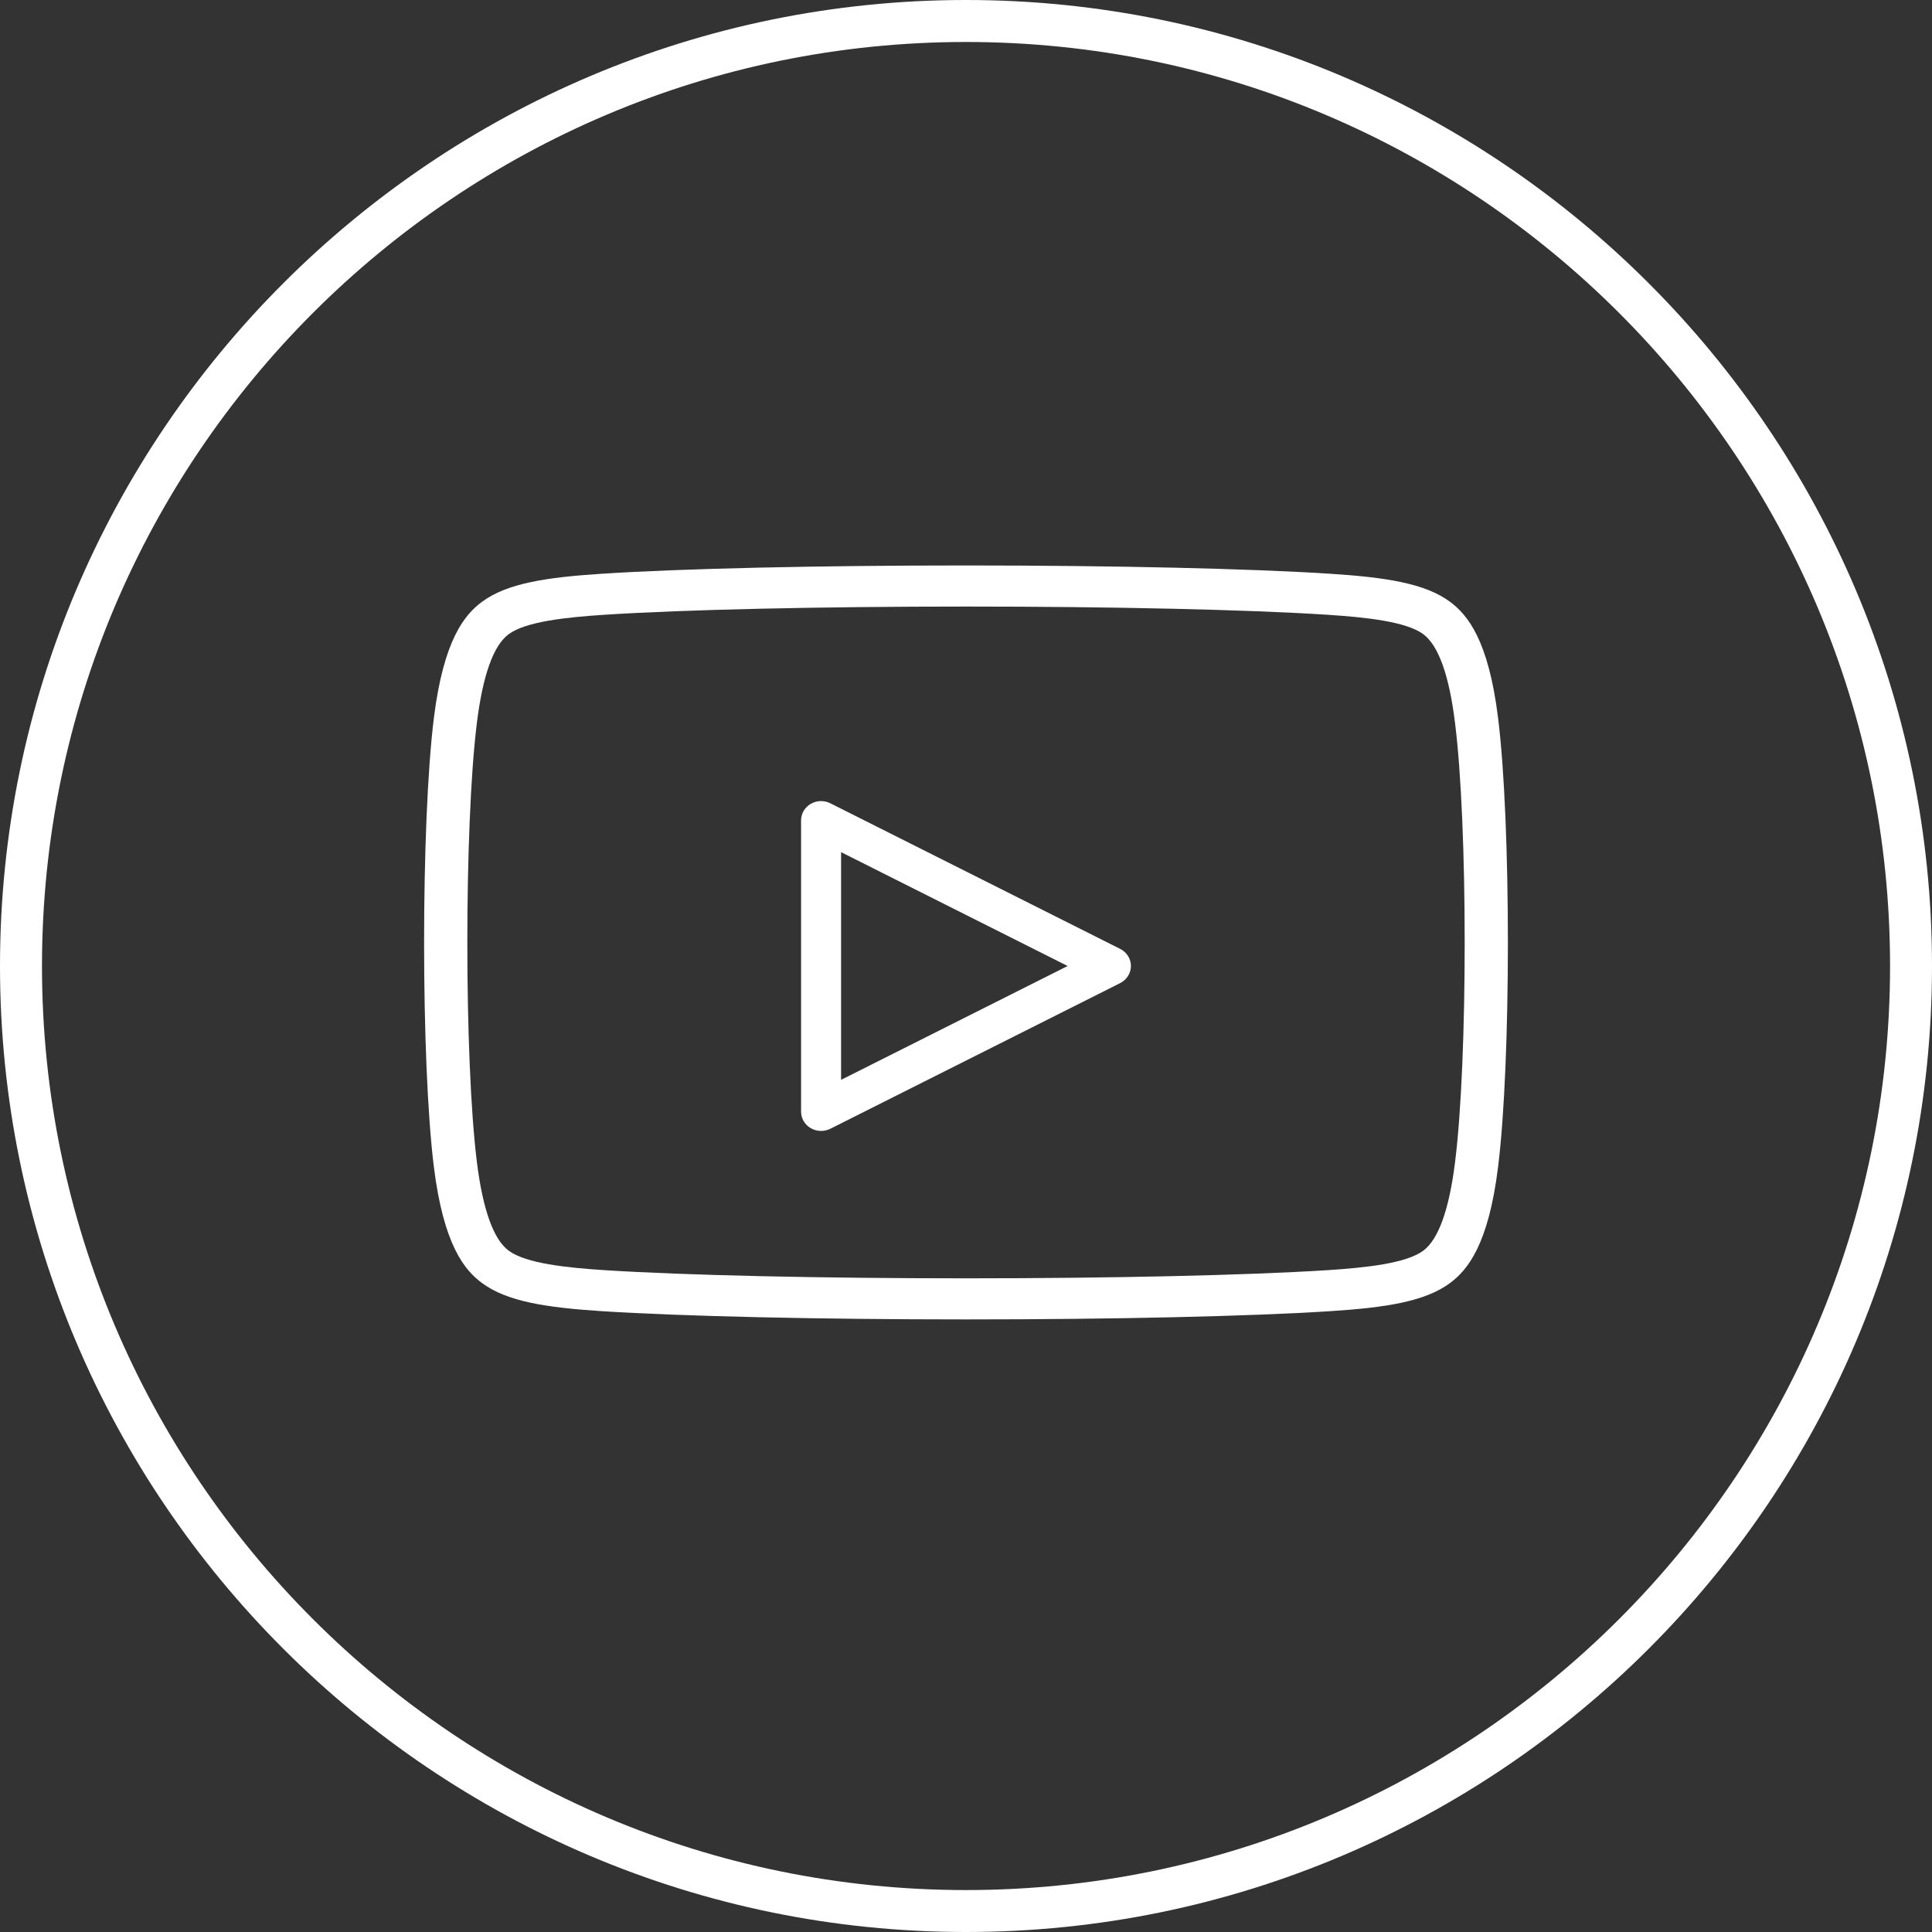 <?xml version="1.0" encoding="UTF-8"?>
<svg width="41px" height="41px" viewBox="0 0 41 41" version="1.1" xmlns="http://www.w3.org/2000/svg" xmlns:xlink="http://www.w3.org/1999/xlink">
    <rect x="0" y="0" width="41" height="41" fill="#333333" stroke="none"/>
    <title>658588_circles_line_neon_social_video_icon</title>
    <g id="Page-1" stroke="none" stroke-width="1" fill="none" fill-rule="evenodd">
        <g id="Home---Medmate-redesign" transform="translate(-1351, -4388)" fill="#FFFFFF" fill-rule="nonzero">
            <g id="658588_circles_line_neon_social_video_icon" transform="translate(1351, 4388)">
                <path d="M20.5,0 C9.197,0 0,9.197 0,20.5 C0,31.804 9.197,41 20.5,41 C31.803,41 41,31.804 41,20.5 C41,9.197 31.804,0 20.5,0 Z M20.5,40.11 C9.688,40.11 0.891,31.313 0.891,20.501 C0.891,9.688 9.688,0.891 20.5,0.891 C31.313,0.891 40.11,9.688 40.11,20.5 C40.11,31.313 31.313,40.11 20.5,40.11 Z" id="Shape"></path>
                <path d="M30.772,12.771 C30.241,12.378 29.406,12.252 28.232,12.176 C26.528,12.066 23.638,12 20.5,12 C17.361,12 14.471,12.065 12.769,12.176 C11.594,12.252 10.76,12.378 10.229,12.771 C9.863,13.043 9.415,13.568 9.207,15.24 C8.931,17.464 8.931,22.536 9.207,24.761 C9.415,26.43 9.862,26.956 10.228,27.227 C10.759,27.622 11.594,27.748 12.769,27.825 C14.481,27.934 17.371,28 20.5,28 C23.628,28 26.519,27.935 28.232,27.825 C29.406,27.749 30.241,27.622 30.773,27.227 C31.139,26.954 31.587,26.426 31.792,24.761 C32.069,22.536 32.069,17.463 31.792,15.24 C31.587,13.572 31.139,13.045 30.772,12.771 Z M30.879,24.659 C30.754,25.667 30.527,26.301 30.205,26.541 C29.839,26.813 28.971,26.903 28.17,26.955 C26.476,27.063 23.609,27.128 20.5,27.128 C17.39,27.128 14.523,27.063 12.831,26.955 C12.03,26.903 11.161,26.813 10.795,26.541 C10.472,26.302 10.246,25.669 10.12,24.659 C9.85,22.482 9.85,17.518 10.12,15.342 C10.245,14.331 10.472,13.697 10.794,13.459 C11.161,13.188 12.03,13.098 12.831,13.046 C14.514,12.937 17.381,12.872 20.499,12.872 C23.618,12.872 26.485,12.937 28.168,13.046 C28.97,13.098 29.839,13.188 30.204,13.458 C30.527,13.698 30.754,14.332 30.878,15.342 C31.151,17.518 31.151,22.482 30.879,24.659 Z" id="Shape"></path>
                <path d="M23.772,20.137 L17.621,17.047 C17.489,16.98 17.332,16.985 17.204,17.06 C17.077,17.134 17,17.266 17,17.41 L17,23.591 C17,23.734 17.078,23.867 17.204,23.941 C17.272,23.98 17.348,24 17.425,24 C17.492,24 17.559,23.984 17.621,23.954 L23.772,20.863 C23.912,20.792 24,20.652 24,20.5 C24,20.347 23.912,20.207 23.772,20.137 Z M17.849,22.916 L17.849,18.084 L22.657,20.5 L17.849,22.916 Z" id="Shape"></path>
            </g>
        </g>
    </g>
</svg>